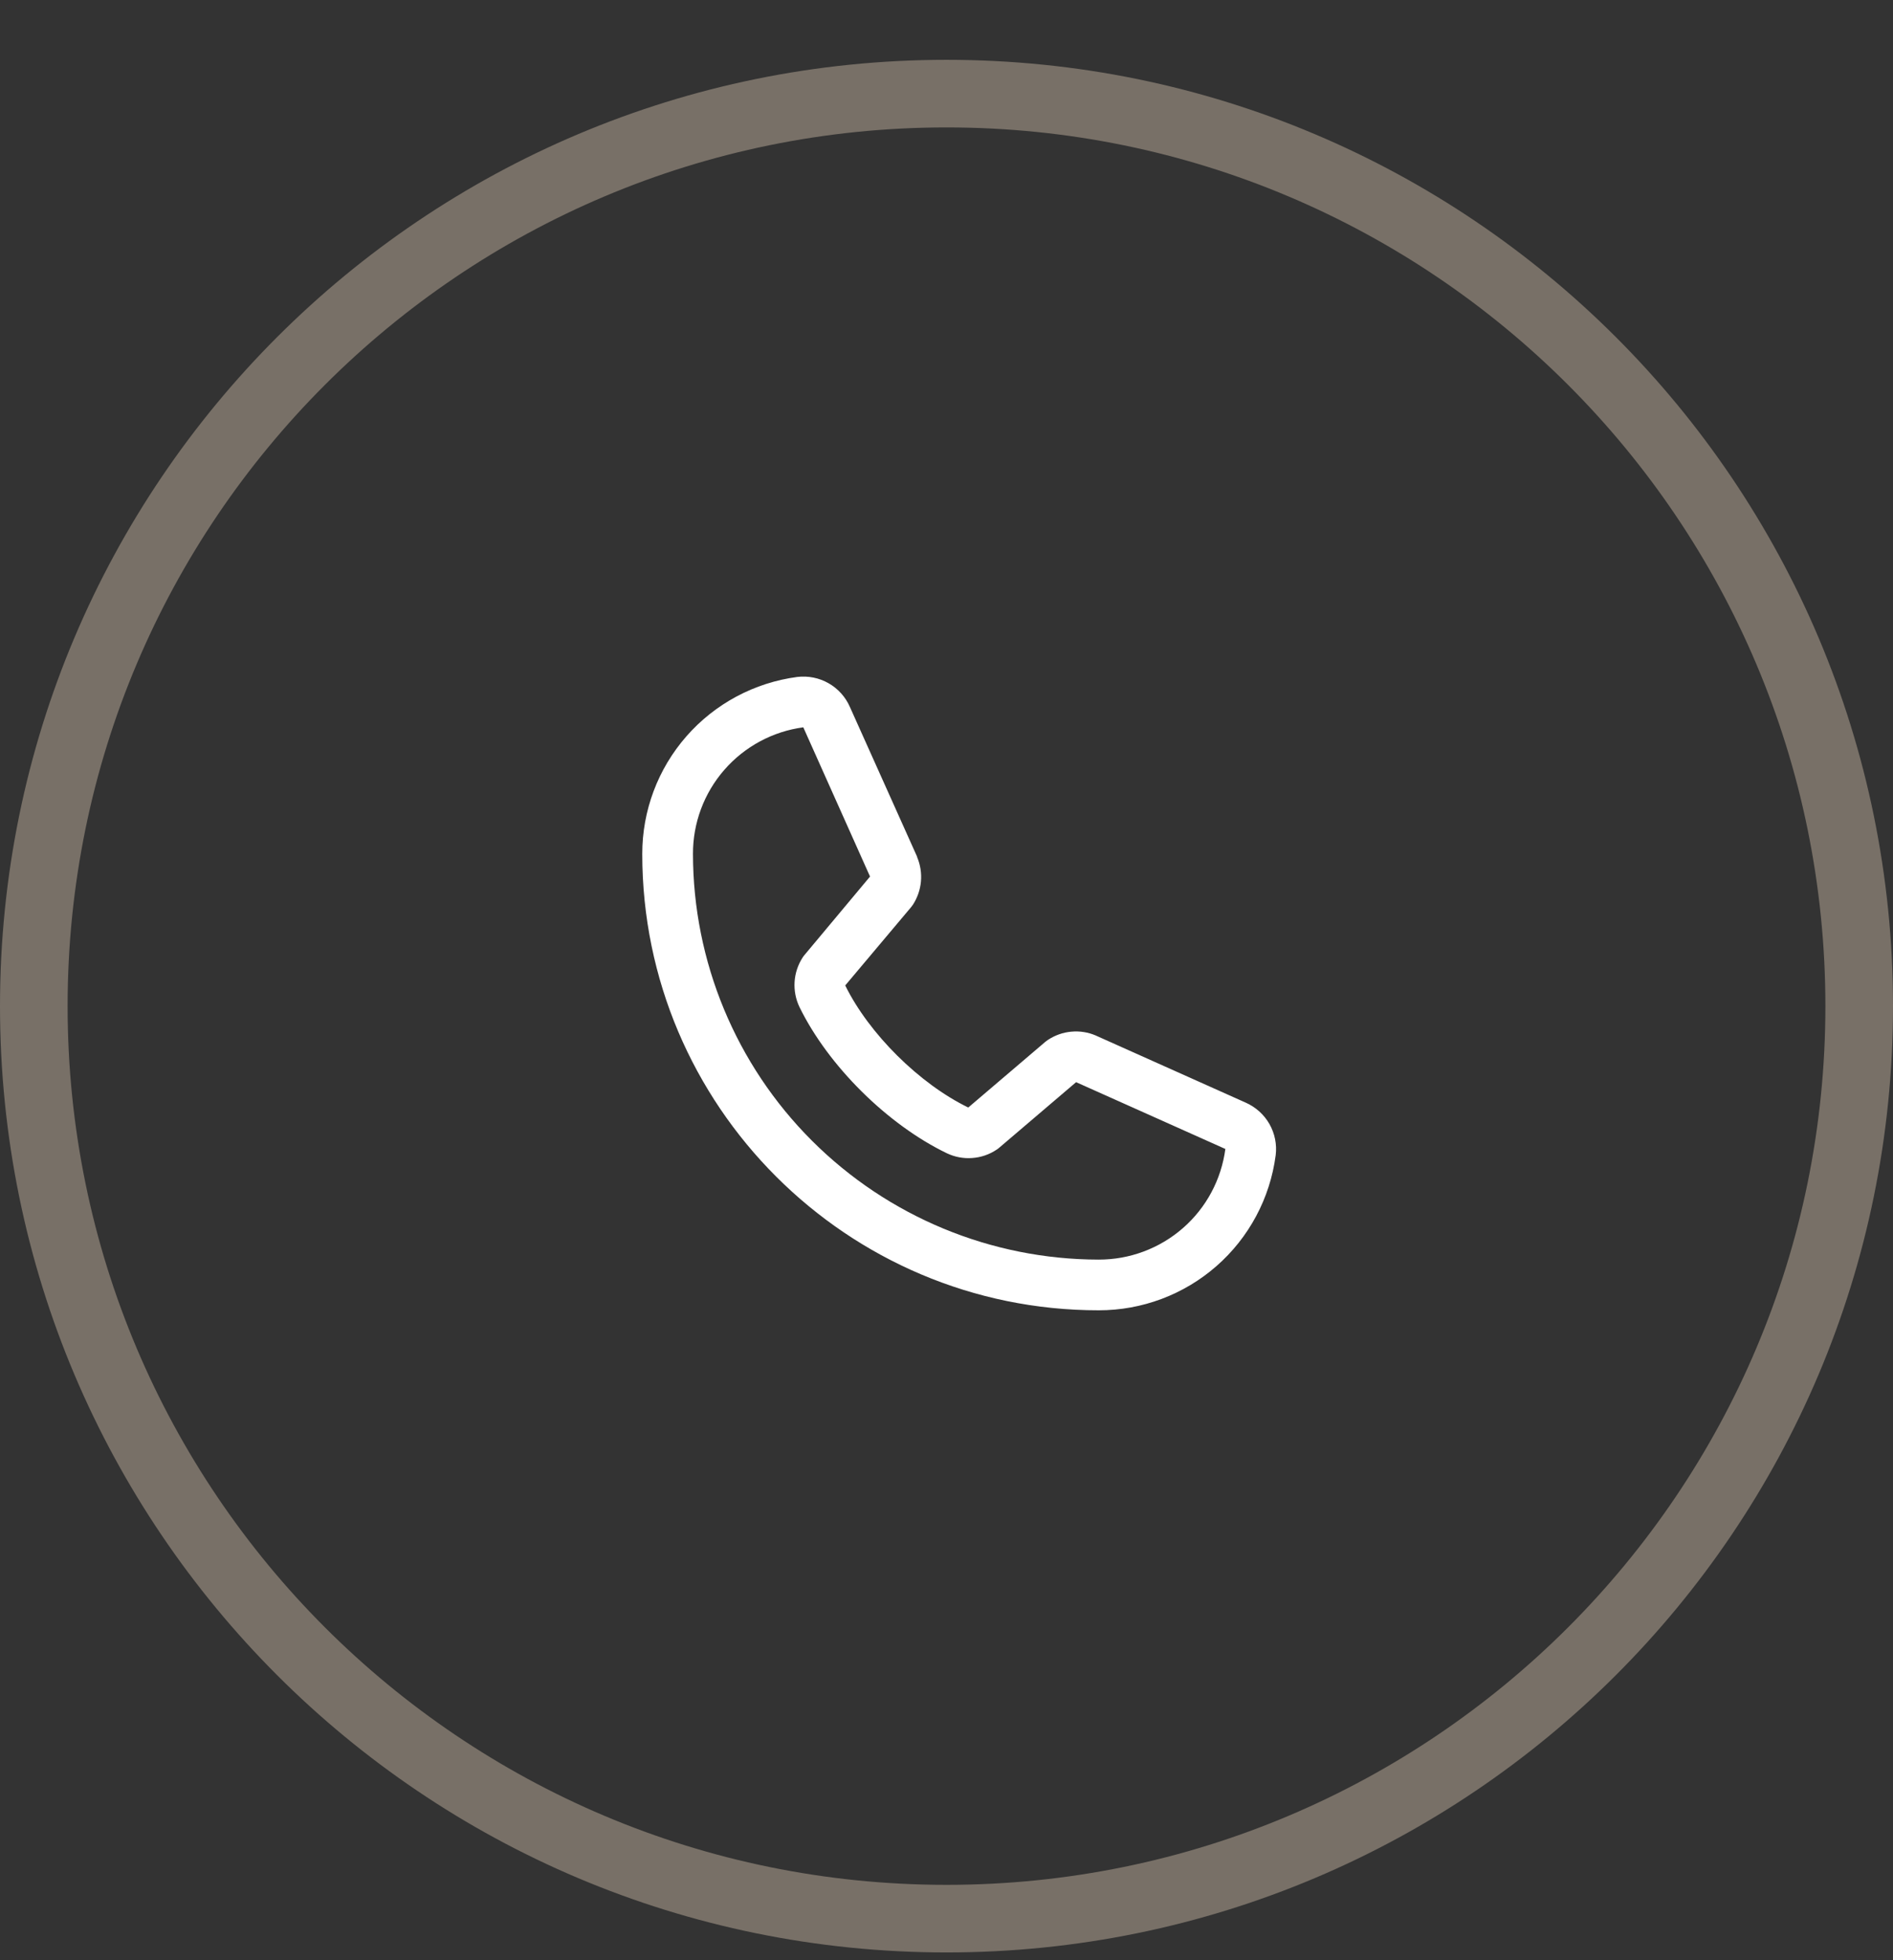 <svg width="28" height="29" viewBox="0 0 28 29" fill="none" xmlns="http://www.w3.org/2000/svg">
<rect x="0" y="0" width="28" height="29" fill="#333333" stroke="none"/>
<path d="M0.5 14.885C0.5 7.429 6.544 1.385 14 1.385C21.456 1.385 27.5 7.429 27.5 14.885C27.5 22.341 21.456 28.385 14 28.385C6.544 28.385 0.5 22.341 0.5 14.885Z" stroke="#787067"/>
<path d="M18.424 16.312L16.215 15.323L16.209 15.32C16.095 15.271 15.97 15.251 15.845 15.263C15.721 15.274 15.602 15.317 15.498 15.386C15.486 15.394 15.474 15.403 15.463 15.412L14.322 16.385C13.599 16.034 12.853 15.293 12.502 14.579L13.476 13.421C13.485 13.409 13.494 13.398 13.503 13.385C13.57 13.282 13.611 13.163 13.622 13.04C13.633 12.917 13.613 12.793 13.565 12.679V12.674L12.572 10.461C12.508 10.313 12.397 10.189 12.257 10.109C12.116 10.028 11.954 9.996 11.793 10.015C11.158 10.099 10.575 10.411 10.153 10.893C9.731 11.375 9.499 11.994 9.5 12.635C9.5 16.357 12.528 19.385 16.25 19.385C16.891 19.386 17.51 19.154 17.992 18.732C18.474 18.31 18.786 17.727 18.869 17.091C18.889 16.931 18.856 16.768 18.776 16.628C18.696 16.488 18.572 16.377 18.424 16.312ZM16.25 18.635C14.659 18.633 13.134 18 12.009 16.875C10.884 15.751 10.252 14.225 10.25 12.635C10.248 12.177 10.413 11.734 10.714 11.389C11.015 11.044 11.431 10.82 11.884 10.76C11.884 10.761 11.884 10.763 11.884 10.765L12.869 12.968L11.9 14.128C11.89 14.139 11.881 14.152 11.873 14.164C11.803 14.272 11.761 14.397 11.753 14.526C11.745 14.655 11.77 14.784 11.826 14.9C12.251 15.769 13.126 16.637 14.004 17.061C14.121 17.117 14.251 17.142 14.38 17.132C14.51 17.123 14.635 17.08 14.742 17.008C14.755 17 14.766 16.991 14.777 16.982L15.917 16.01L18.12 16.996C18.12 16.996 18.124 16.996 18.125 16.996C18.065 17.451 17.842 17.868 17.497 18.169C17.151 18.471 16.708 18.636 16.25 18.635Z" fill="white"/>
</svg>
